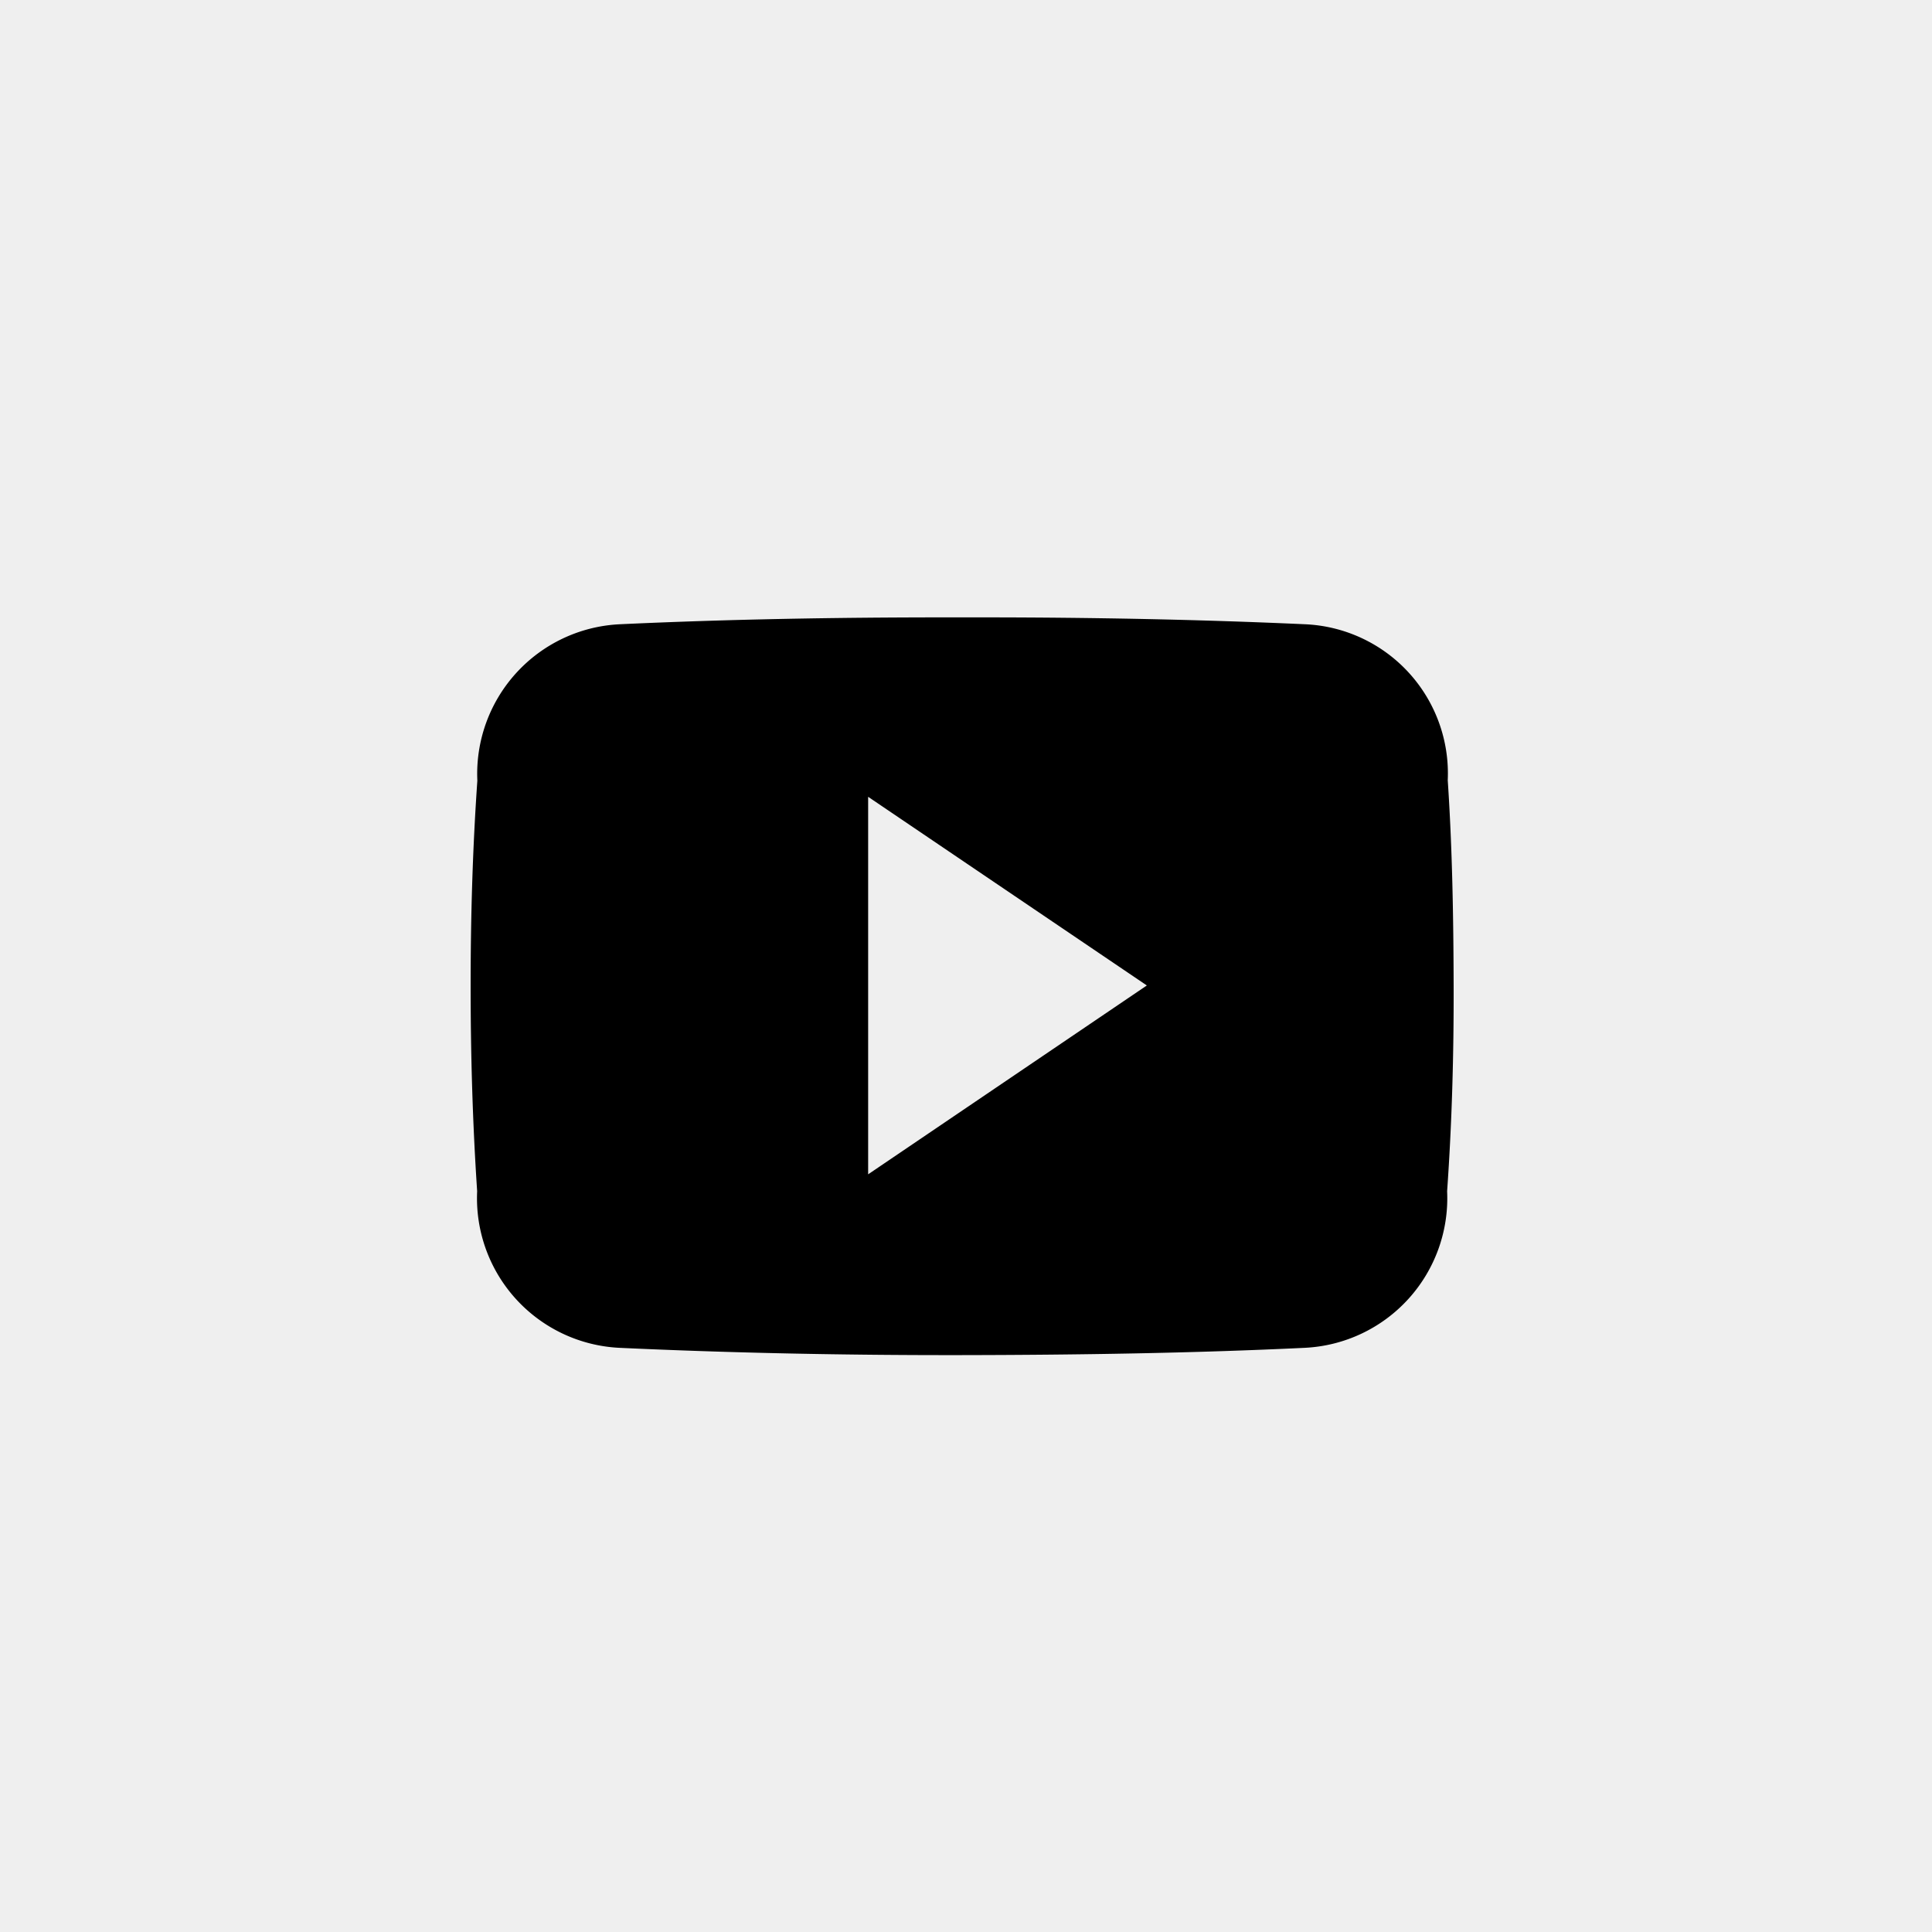 <svg xmlns="http://www.w3.org/2000/svg" width="40" height="40" viewBox="0 0 40 40">
  <g id="Group_605" data-name="Group 605" transform="translate(-1002 -158.49)">
    <g id="Yt_icon" data-name="Yt icon" transform="translate(-398 -304.51)">
      <rect id="Rectangle_6" data-name="Rectangle 6" width="40" height="40" transform="translate(1400 463)" fill="#efefef"/>
    </g>
    <path id="Icon_ionic-logo-youtube" data-name="Icon ionic-logo-youtube" d="M20.23,7.873a3.092,3.092,0,0,0-2.943-3.23c-2.2-.1-4.451-.143-6.746-.143H9.824c-2.291,0-4.542.04-6.746.143A3.1,3.1,0,0,0,.139,7.881C.04,9.3,0,10.713,0,12.129s.04,2.832.135,4.252a3.1,3.1,0,0,0,2.939,3.242c2.315.107,4.69.155,7.1.151s4.785-.04,7.1-.151a3.1,3.1,0,0,0,2.943-3.242c.1-1.42.139-2.836.135-4.256S20.325,9.293,20.23,7.873Zm-12,8.158V8.215L14,12.121Z" transform="translate(1011.744 166.772)"/>
  </g>
</svg>
